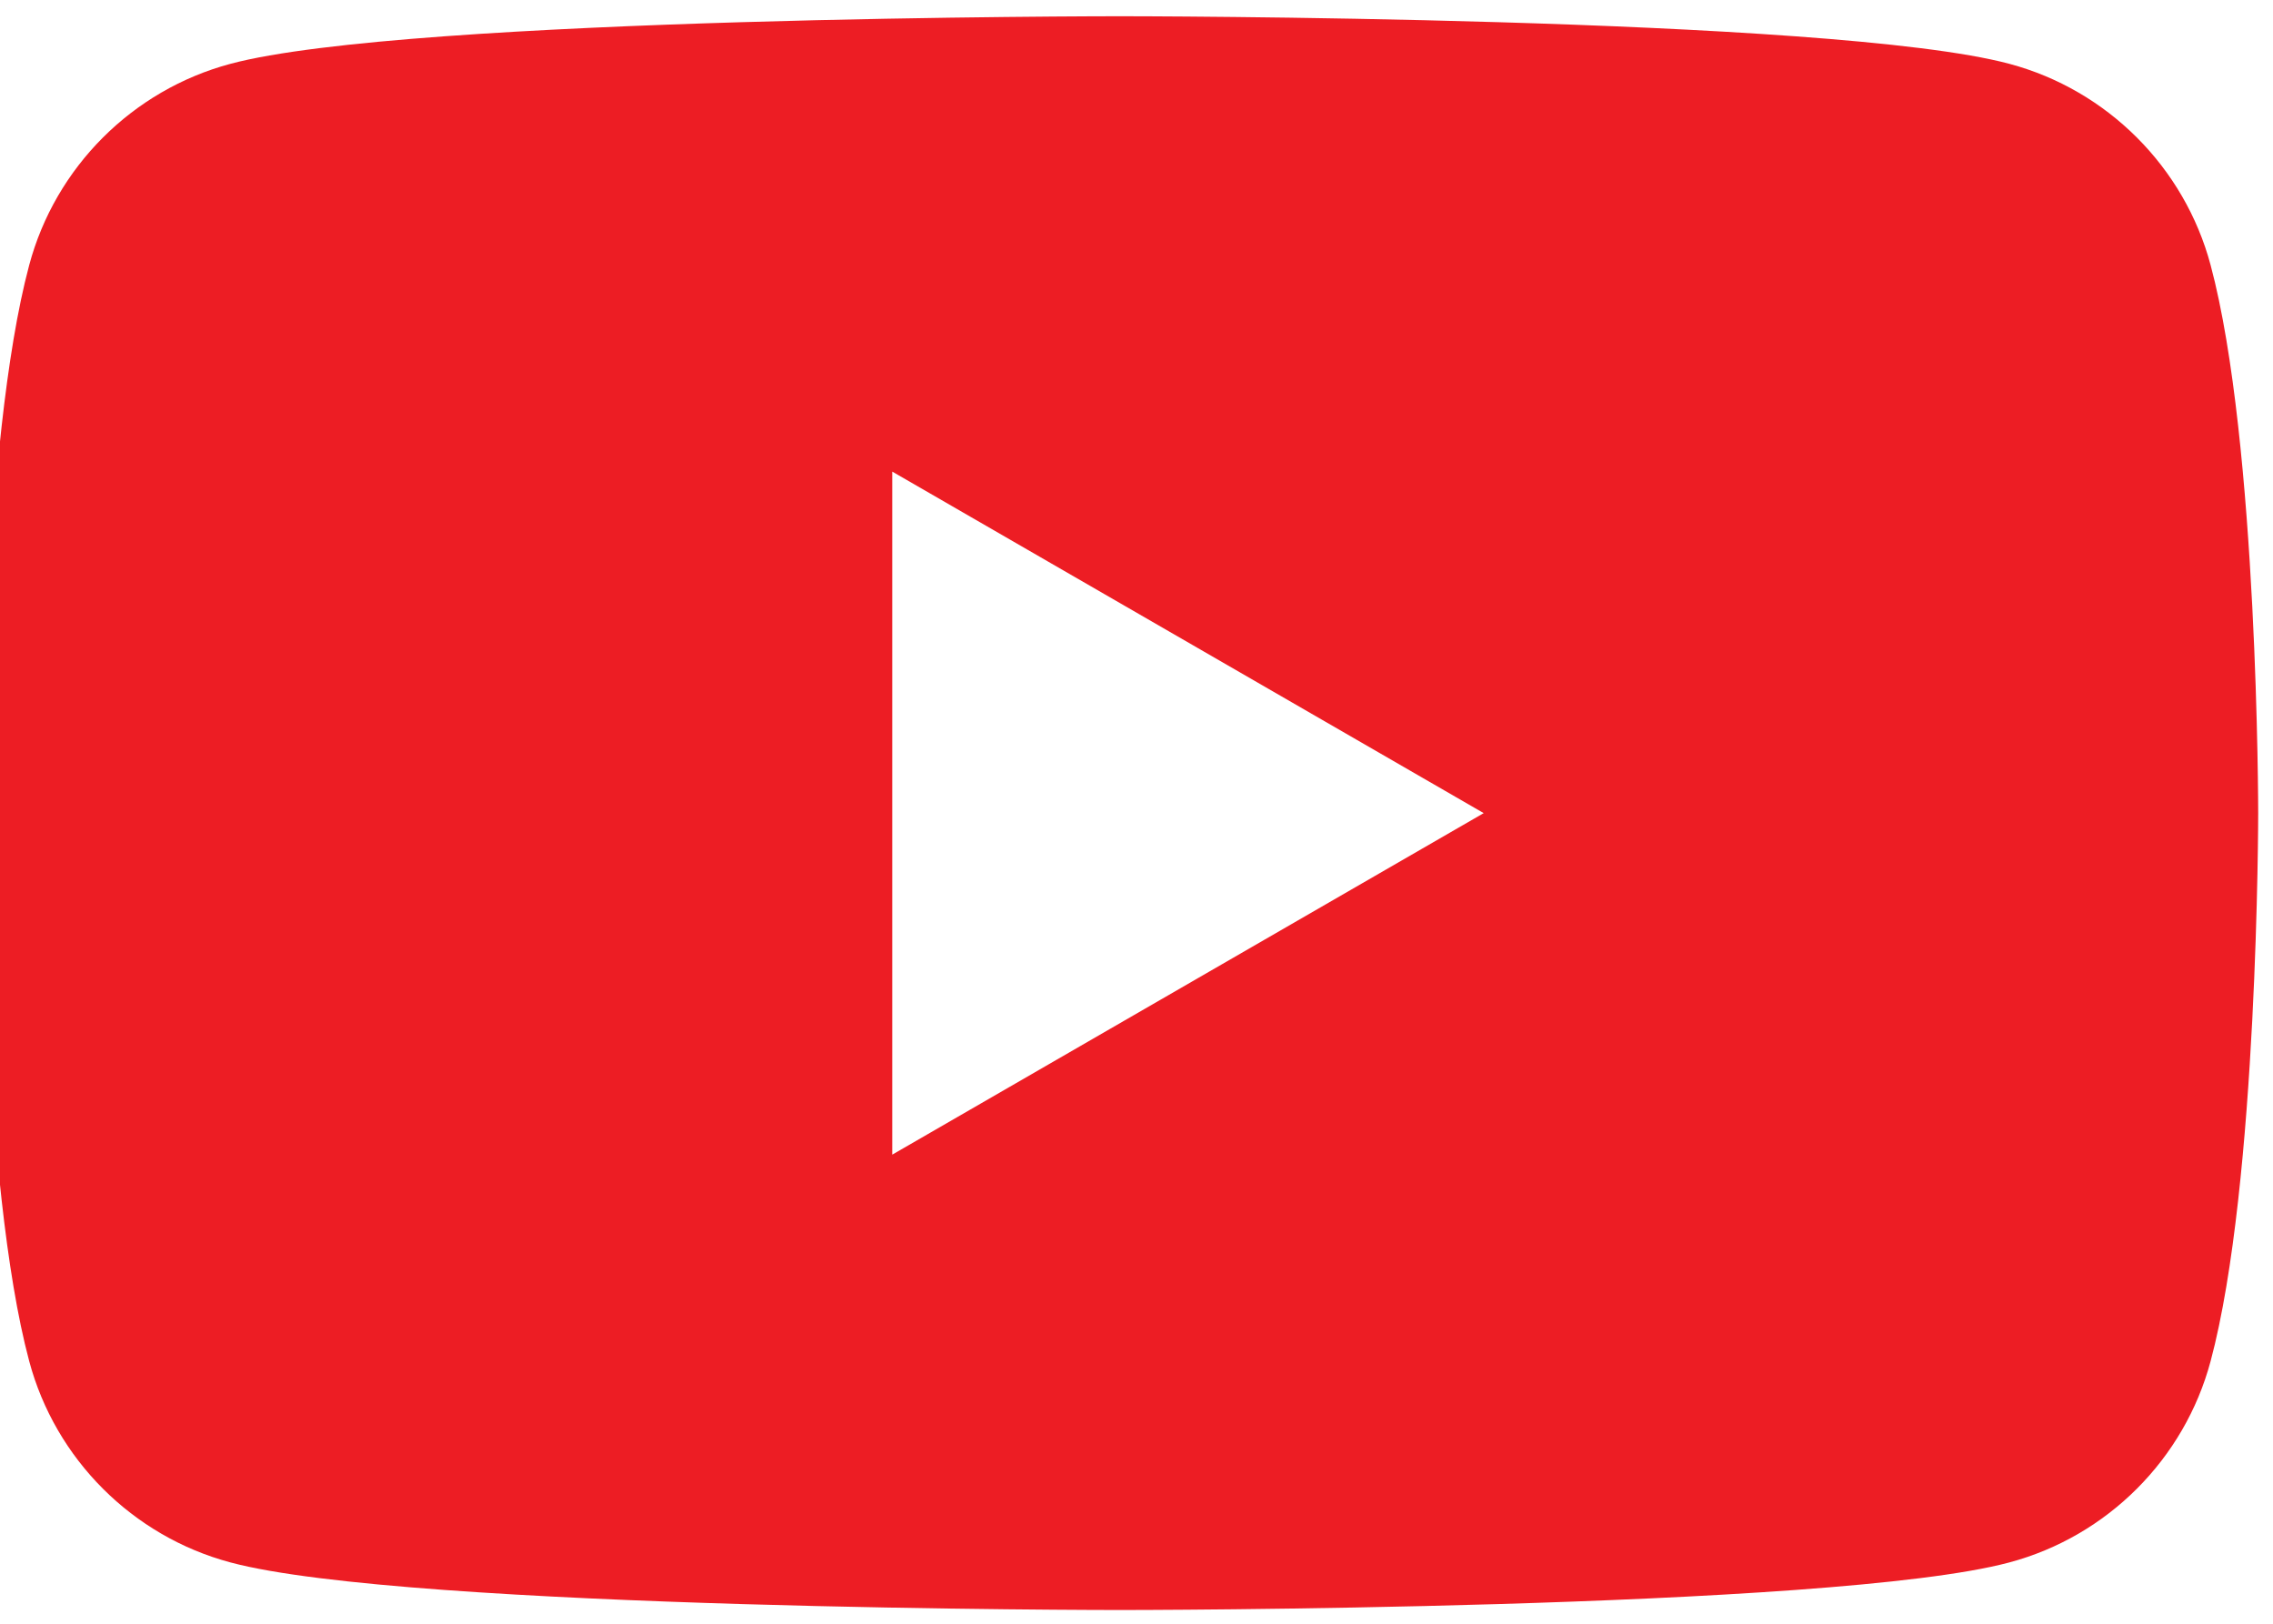 <?xml version="1.0" encoding="UTF-8" standalone="no"?>
<!-- Created with Inkscape (http://www.inkscape.org/) -->

<svg
   width="84"
   height="60"
   viewBox="0 0 42.857 30"
   version="1.1"
   id="svg1"
   xml:space="preserve"
   xmlns="http://www.w3.org/2000/svg"
   xmlns:svg="http://www.w3.org/2000/svg"><defs
     id="defs1" /><g
     id="g1"
     transform="matrix(0.265,0,0,0.265,220,0)"><g
       id="group-R5"
       transform="translate(-566.016,399.541)"><path
         id="path2"
         style="fill:#ed1d24;fill-opacity:1;fill-rule:nonzero;stroke:none;stroke-width:0.133"
         d="m -184.492,-399.541 c 0,0 -50.651,-1.7e-4 -63.283,3.385 -6.969,1.863 -12.458,7.352 -14.32,14.32 -3.385,12.632 -3.385,38.988 -3.385,38.988 0,0 -1.2e-4,26.357 3.385,38.988 1.863,6.968 7.352,12.458 14.32,14.32 12.632,3.386 63.283,3.385 63.283,3.385 0,0 50.653,0.001 63.285,-3.385 6.969,-1.862 12.458,-7.352 14.32,-14.32 3.385,-12.632 3.385,-38.988 3.385,-38.988 0,0 5.6e-4,-26.356 -3.385,-38.988 -1.863,-6.969 -7.351,-12.458 -14.32,-14.32 -12.633,-3.385 -63.285,-3.385 -63.285,-3.385 z m -16.197,32.396 42.082,24.297 -42.082,24.297 z" /></g></g></svg>
